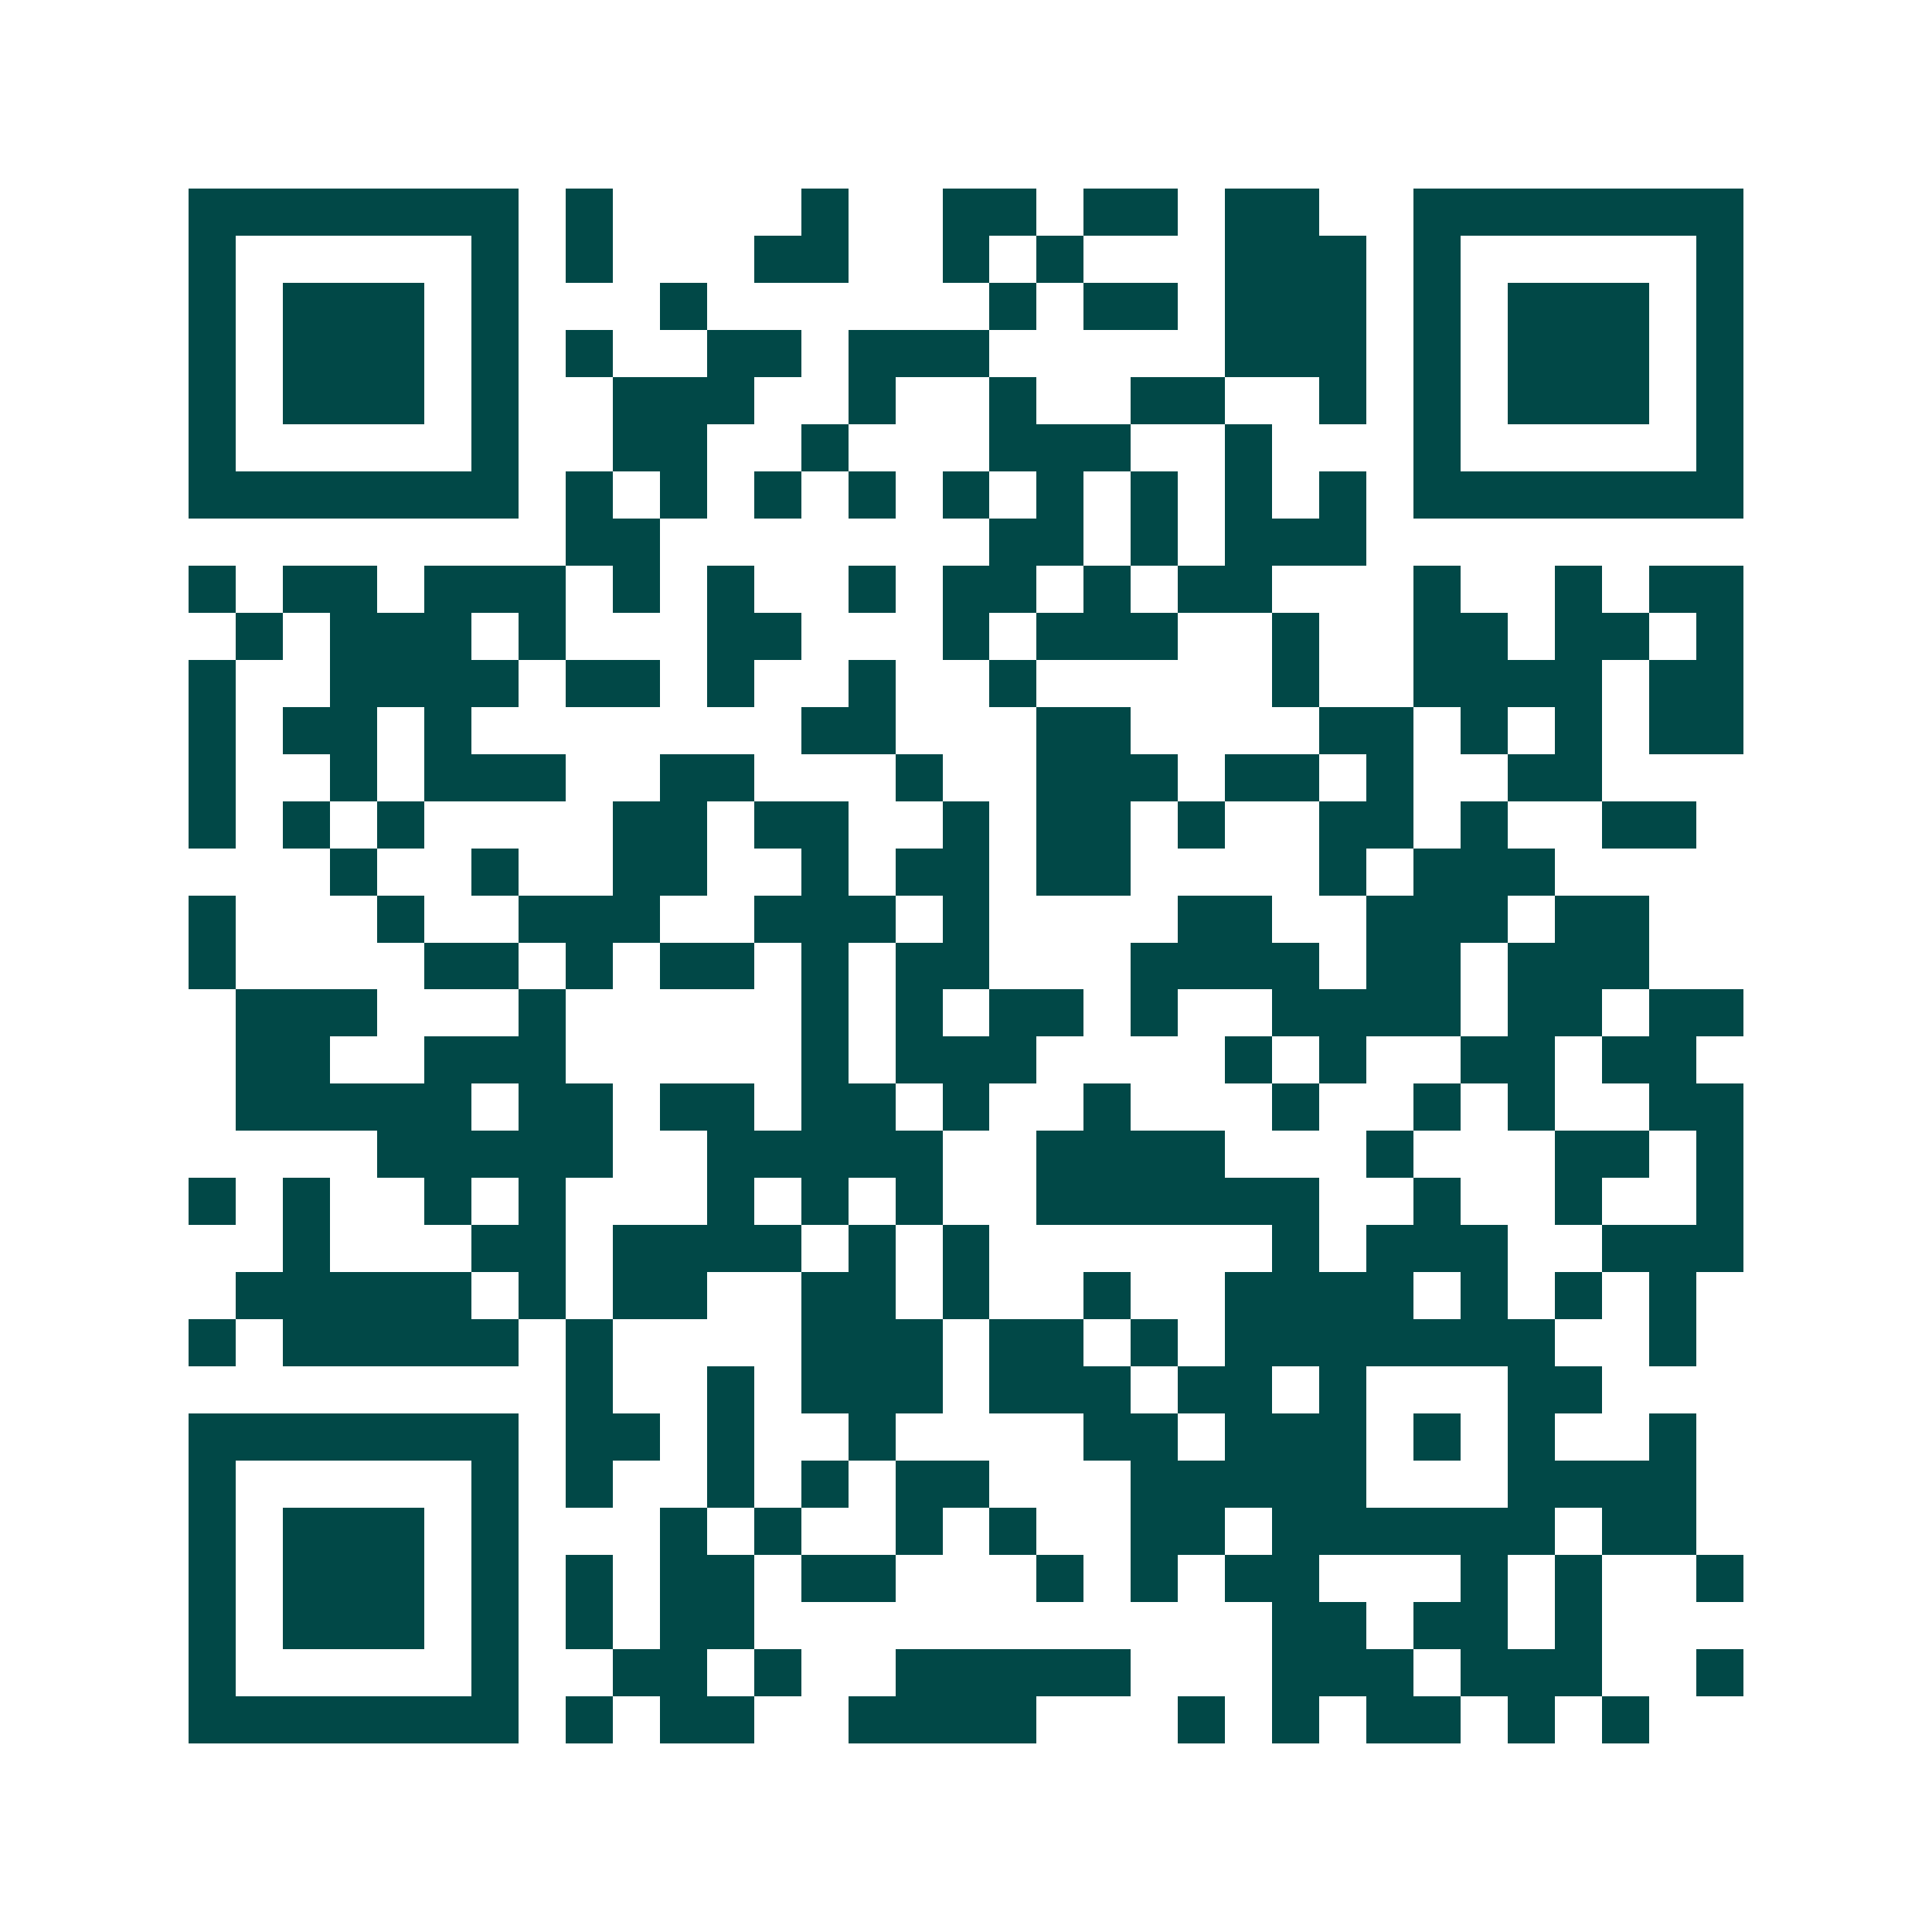 <svg xmlns="http://www.w3.org/2000/svg" width="200" height="200" viewBox="0 0 41 41" shape-rendering="crispEdges"><path fill="#ffffff" d="M0 0h41v41H0z"/><path stroke="#014847" d="M4 4.5h7m1 0h1m4 0h1m2 0h2m1 0h2m1 0h2m2 0h7M4 5.5h1m5 0h1m1 0h1m3 0h2m2 0h1m1 0h1m3 0h3m1 0h1m5 0h1M4 6.5h1m1 0h3m1 0h1m3 0h1m6 0h1m1 0h2m1 0h3m1 0h1m1 0h3m1 0h1M4 7.5h1m1 0h3m1 0h1m1 0h1m2 0h2m1 0h3m5 0h3m1 0h1m1 0h3m1 0h1M4 8.5h1m1 0h3m1 0h1m2 0h3m2 0h1m2 0h1m2 0h2m2 0h1m1 0h1m1 0h3m1 0h1M4 9.5h1m5 0h1m2 0h2m2 0h1m3 0h3m2 0h1m3 0h1m5 0h1M4 10.5h7m1 0h1m1 0h1m1 0h1m1 0h1m1 0h1m1 0h1m1 0h1m1 0h1m1 0h1m1 0h7M12 11.5h2m7 0h2m1 0h1m1 0h3M4 12.5h1m1 0h2m1 0h3m1 0h1m1 0h1m2 0h1m1 0h2m1 0h1m1 0h2m3 0h1m2 0h1m1 0h2M5 13.5h1m1 0h3m1 0h1m3 0h2m3 0h1m1 0h3m2 0h1m2 0h2m1 0h2m1 0h1M4 14.5h1m2 0h4m1 0h2m1 0h1m2 0h1m2 0h1m5 0h1m2 0h4m1 0h2M4 15.5h1m1 0h2m1 0h1m7 0h2m3 0h2m4 0h2m1 0h1m1 0h1m1 0h2M4 16.5h1m2 0h1m1 0h3m2 0h2m3 0h1m2 0h3m1 0h2m1 0h1m2 0h2M4 17.5h1m1 0h1m1 0h1m4 0h2m1 0h2m2 0h1m1 0h2m1 0h1m2 0h2m1 0h1m2 0h2M7 18.5h1m2 0h1m2 0h2m2 0h1m1 0h2m1 0h2m4 0h1m1 0h3M4 19.5h1m3 0h1m2 0h3m2 0h3m1 0h1m4 0h2m2 0h3m1 0h2M4 20.5h1m4 0h2m1 0h1m1 0h2m1 0h1m1 0h2m3 0h4m1 0h2m1 0h3M5 21.5h3m3 0h1m5 0h1m1 0h1m1 0h2m1 0h1m2 0h4m1 0h2m1 0h2M5 22.5h2m2 0h3m5 0h1m1 0h3m4 0h1m1 0h1m2 0h2m1 0h2M5 23.5h5m1 0h2m1 0h2m1 0h2m1 0h1m2 0h1m3 0h1m2 0h1m1 0h1m2 0h2M8 24.5h5m2 0h5m2 0h4m3 0h1m3 0h2m1 0h1M4 25.5h1m1 0h1m2 0h1m1 0h1m3 0h1m1 0h1m1 0h1m2 0h6m2 0h1m2 0h1m2 0h1M6 26.5h1m3 0h2m1 0h4m1 0h1m1 0h1m6 0h1m1 0h3m2 0h3M5 27.5h5m1 0h1m1 0h2m2 0h2m1 0h1m2 0h1m2 0h4m1 0h1m1 0h1m1 0h1M4 28.5h1m1 0h5m1 0h1m4 0h3m1 0h2m1 0h1m1 0h7m2 0h1M12 29.5h1m2 0h1m1 0h3m1 0h3m1 0h2m1 0h1m3 0h2M4 30.5h7m1 0h2m1 0h1m2 0h1m4 0h2m1 0h3m1 0h1m1 0h1m2 0h1M4 31.5h1m5 0h1m1 0h1m2 0h1m1 0h1m1 0h2m3 0h5m3 0h4M4 32.5h1m1 0h3m1 0h1m3 0h1m1 0h1m2 0h1m1 0h1m2 0h2m1 0h6m1 0h2M4 33.5h1m1 0h3m1 0h1m1 0h1m1 0h2m1 0h2m3 0h1m1 0h1m1 0h2m3 0h1m1 0h1m2 0h1M4 34.5h1m1 0h3m1 0h1m1 0h1m1 0h2m11 0h2m1 0h2m1 0h1M4 35.5h1m5 0h1m2 0h2m1 0h1m2 0h5m3 0h3m1 0h3m2 0h1M4 36.5h7m1 0h1m1 0h2m2 0h4m3 0h1m1 0h1m1 0h2m1 0h1m1 0h1"/></svg>
